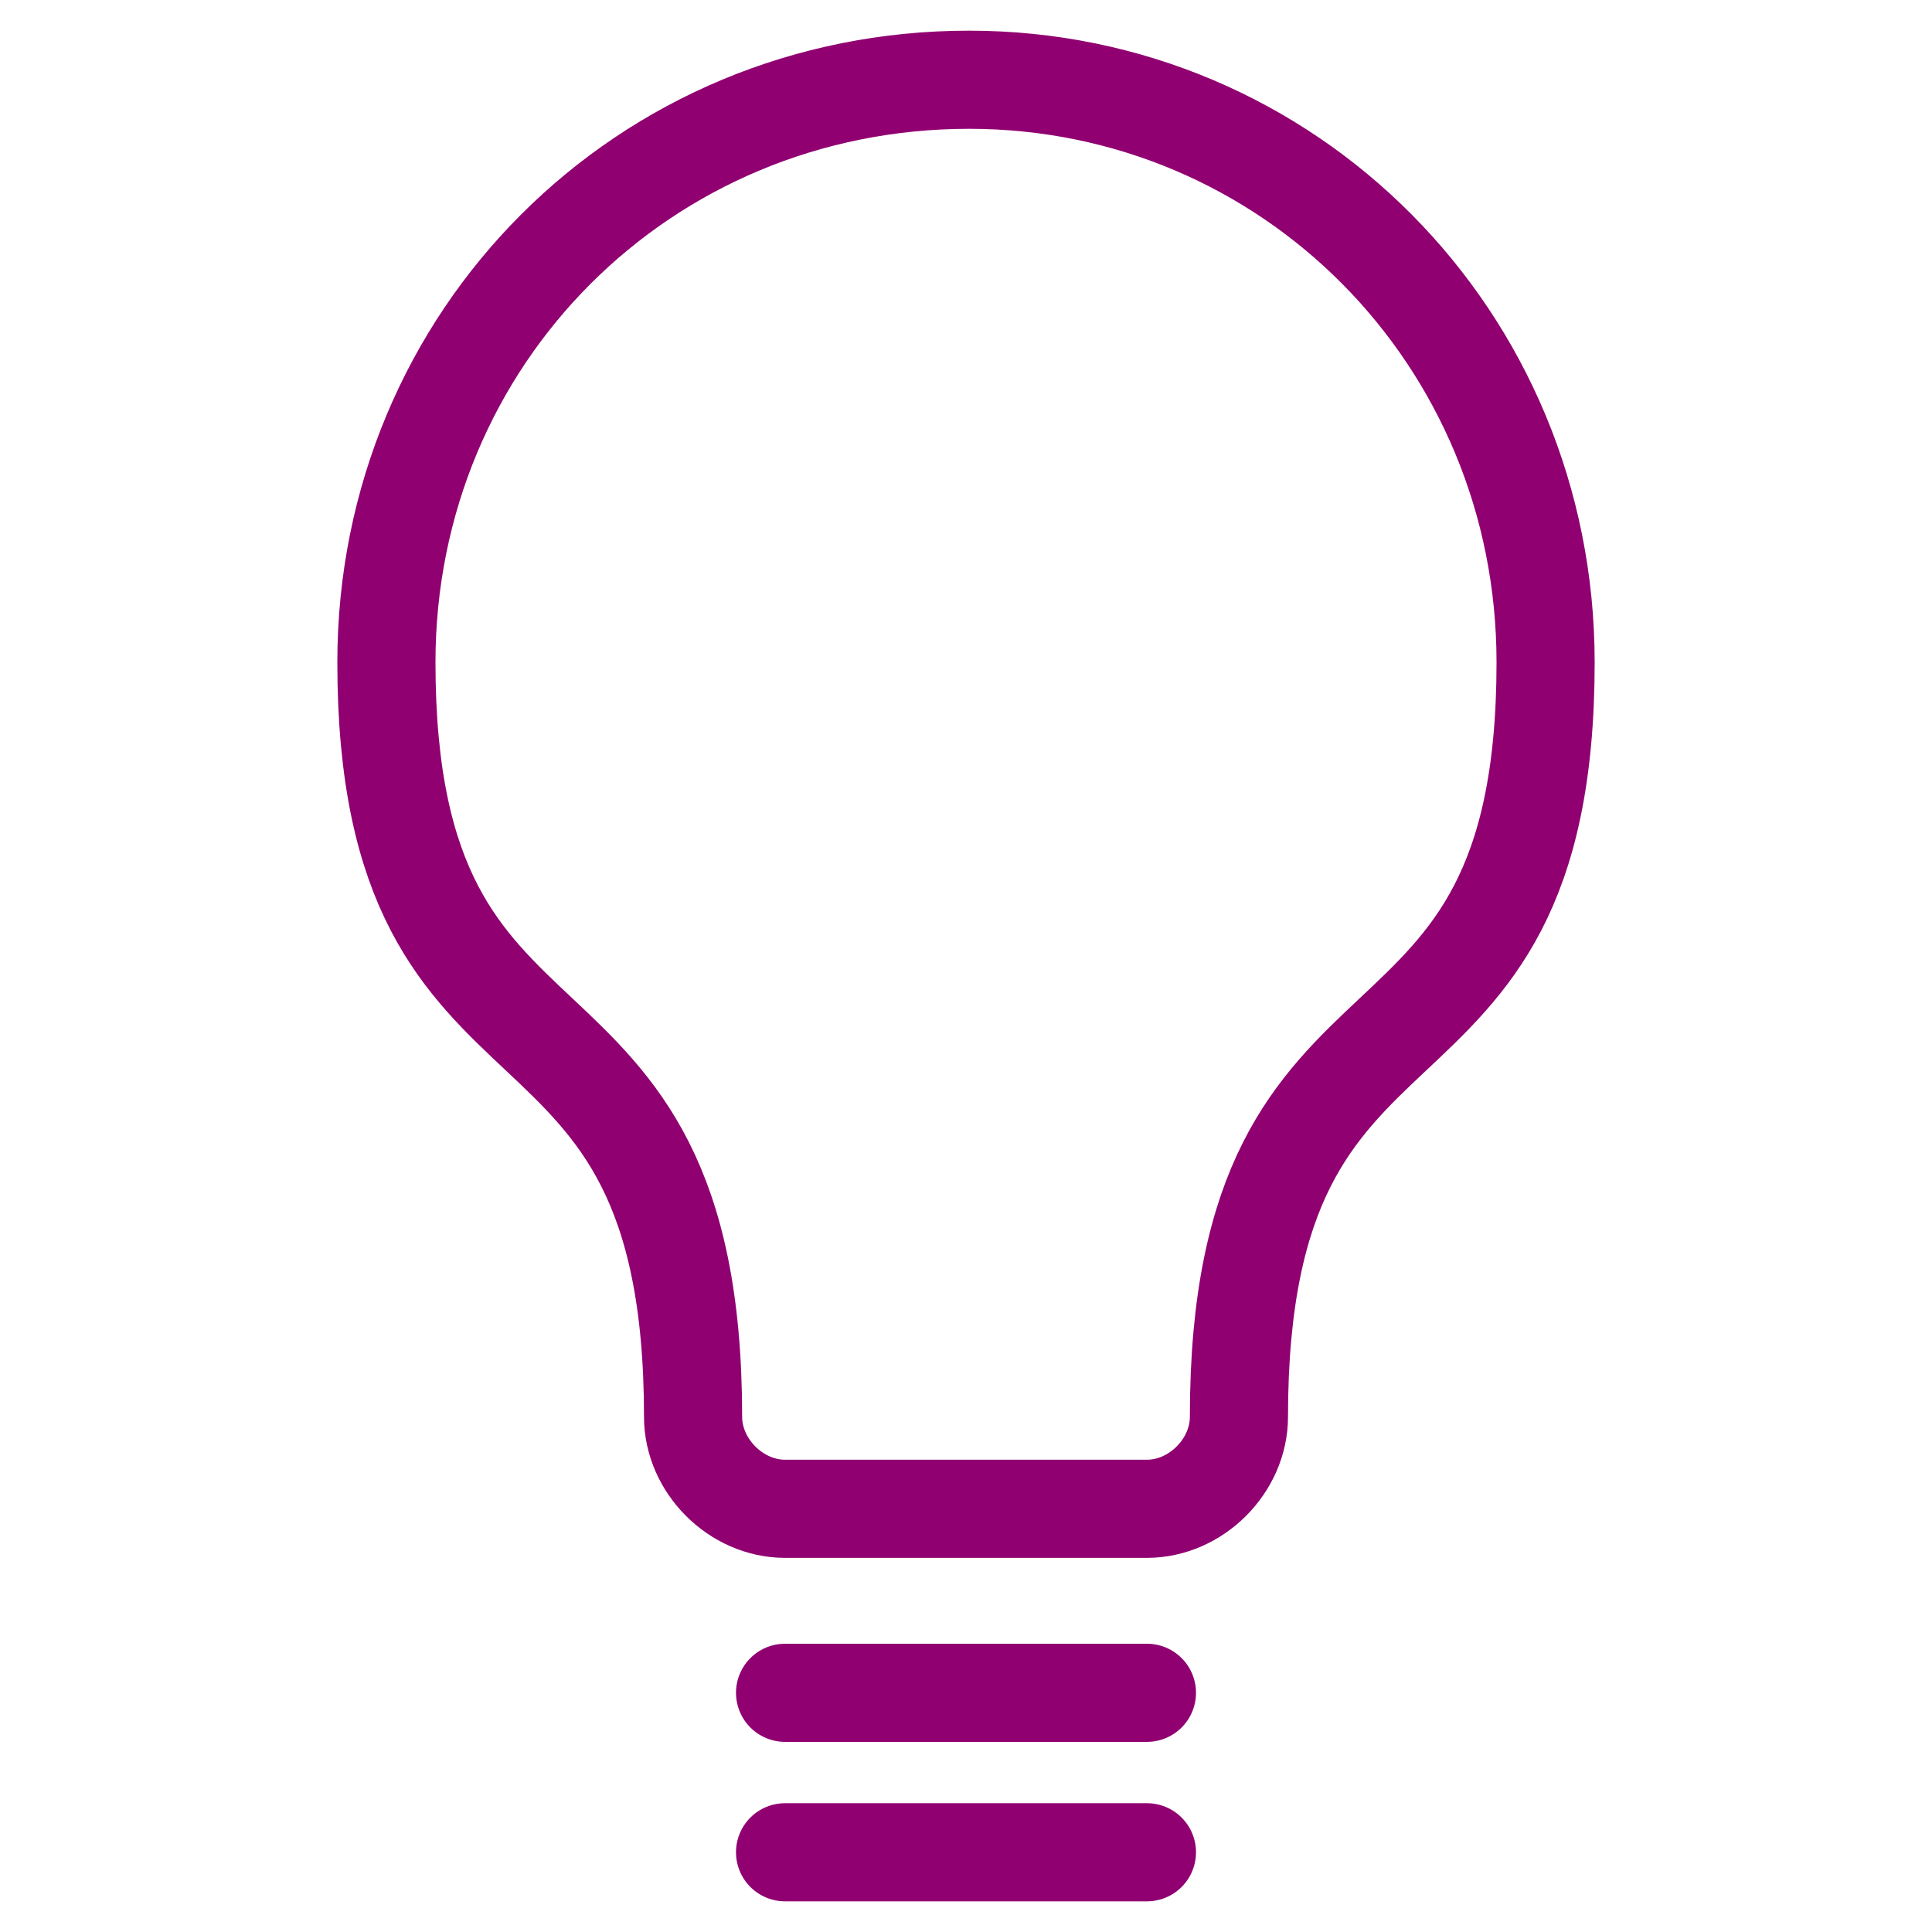 <?xml version="1.0" encoding="UTF-8"?>
<!DOCTYPE svg PUBLIC "-//W3C//DTD SVG 1.0//EN" "http://www.w3.org/TR/2001/REC-SVG-20010904/DTD/svg10.dtd">
<!-- Creator: CorelDRAW -->
<svg xmlns="http://www.w3.org/2000/svg" xml:space="preserve" width="60px" height="60px" version="1.0" style="shape-rendering:geometricPrecision; text-rendering:geometricPrecision; image-rendering:optimizeQuality; fill-rule:evenodd; clip-rule:evenodd"
viewBox="0 0 3.15 3.15"
 xmlns:xlink="http://www.w3.org/1999/xlink"
 xmlns:xodm="http://www.corel.com/coreldraw/odm/2003">
 <defs>
  <style type="text/css">
   <![CDATA[
    .str0 {stroke:#900071;stroke-width:0.16;stroke-linecap:round;stroke-linejoin:round;stroke-miterlimit:22.926}
    .fil1 {fill:none}
    .fil0 {fill:none;fill-rule:nonzero}
   ]]>
  </style>
 </defs>
 <g id="Layer_x0020_1">
  <g id="_1754622766960">
   <path class="fil0 str0" d="M1.58 0.13c0.52,0 0.94,0.42 0.94,0.95 0,0.75 -0.5,0.46 -0.5,1.23 0,0.08 -0.07,0.15 -0.15,0.15l-0.59 0c-0.08,0 -0.15,-0.07 -0.15,-0.15 0,-0.77 -0.5,-0.48 -0.5,-1.23 0,-0.53 0.42,-0.95 0.95,-0.95z"/>
   <line class="fil0 str0" x1="1.87" y1="2.76" x2="1.28" y2= "2.76" />
   <line class="fil0 str0" x1="1.87" y1="3.02" x2="1.28" y2= "3.02" />
  </g>
  <rect class="fil1" width="3.15" height="3.15"/>
 </g>
</svg>
